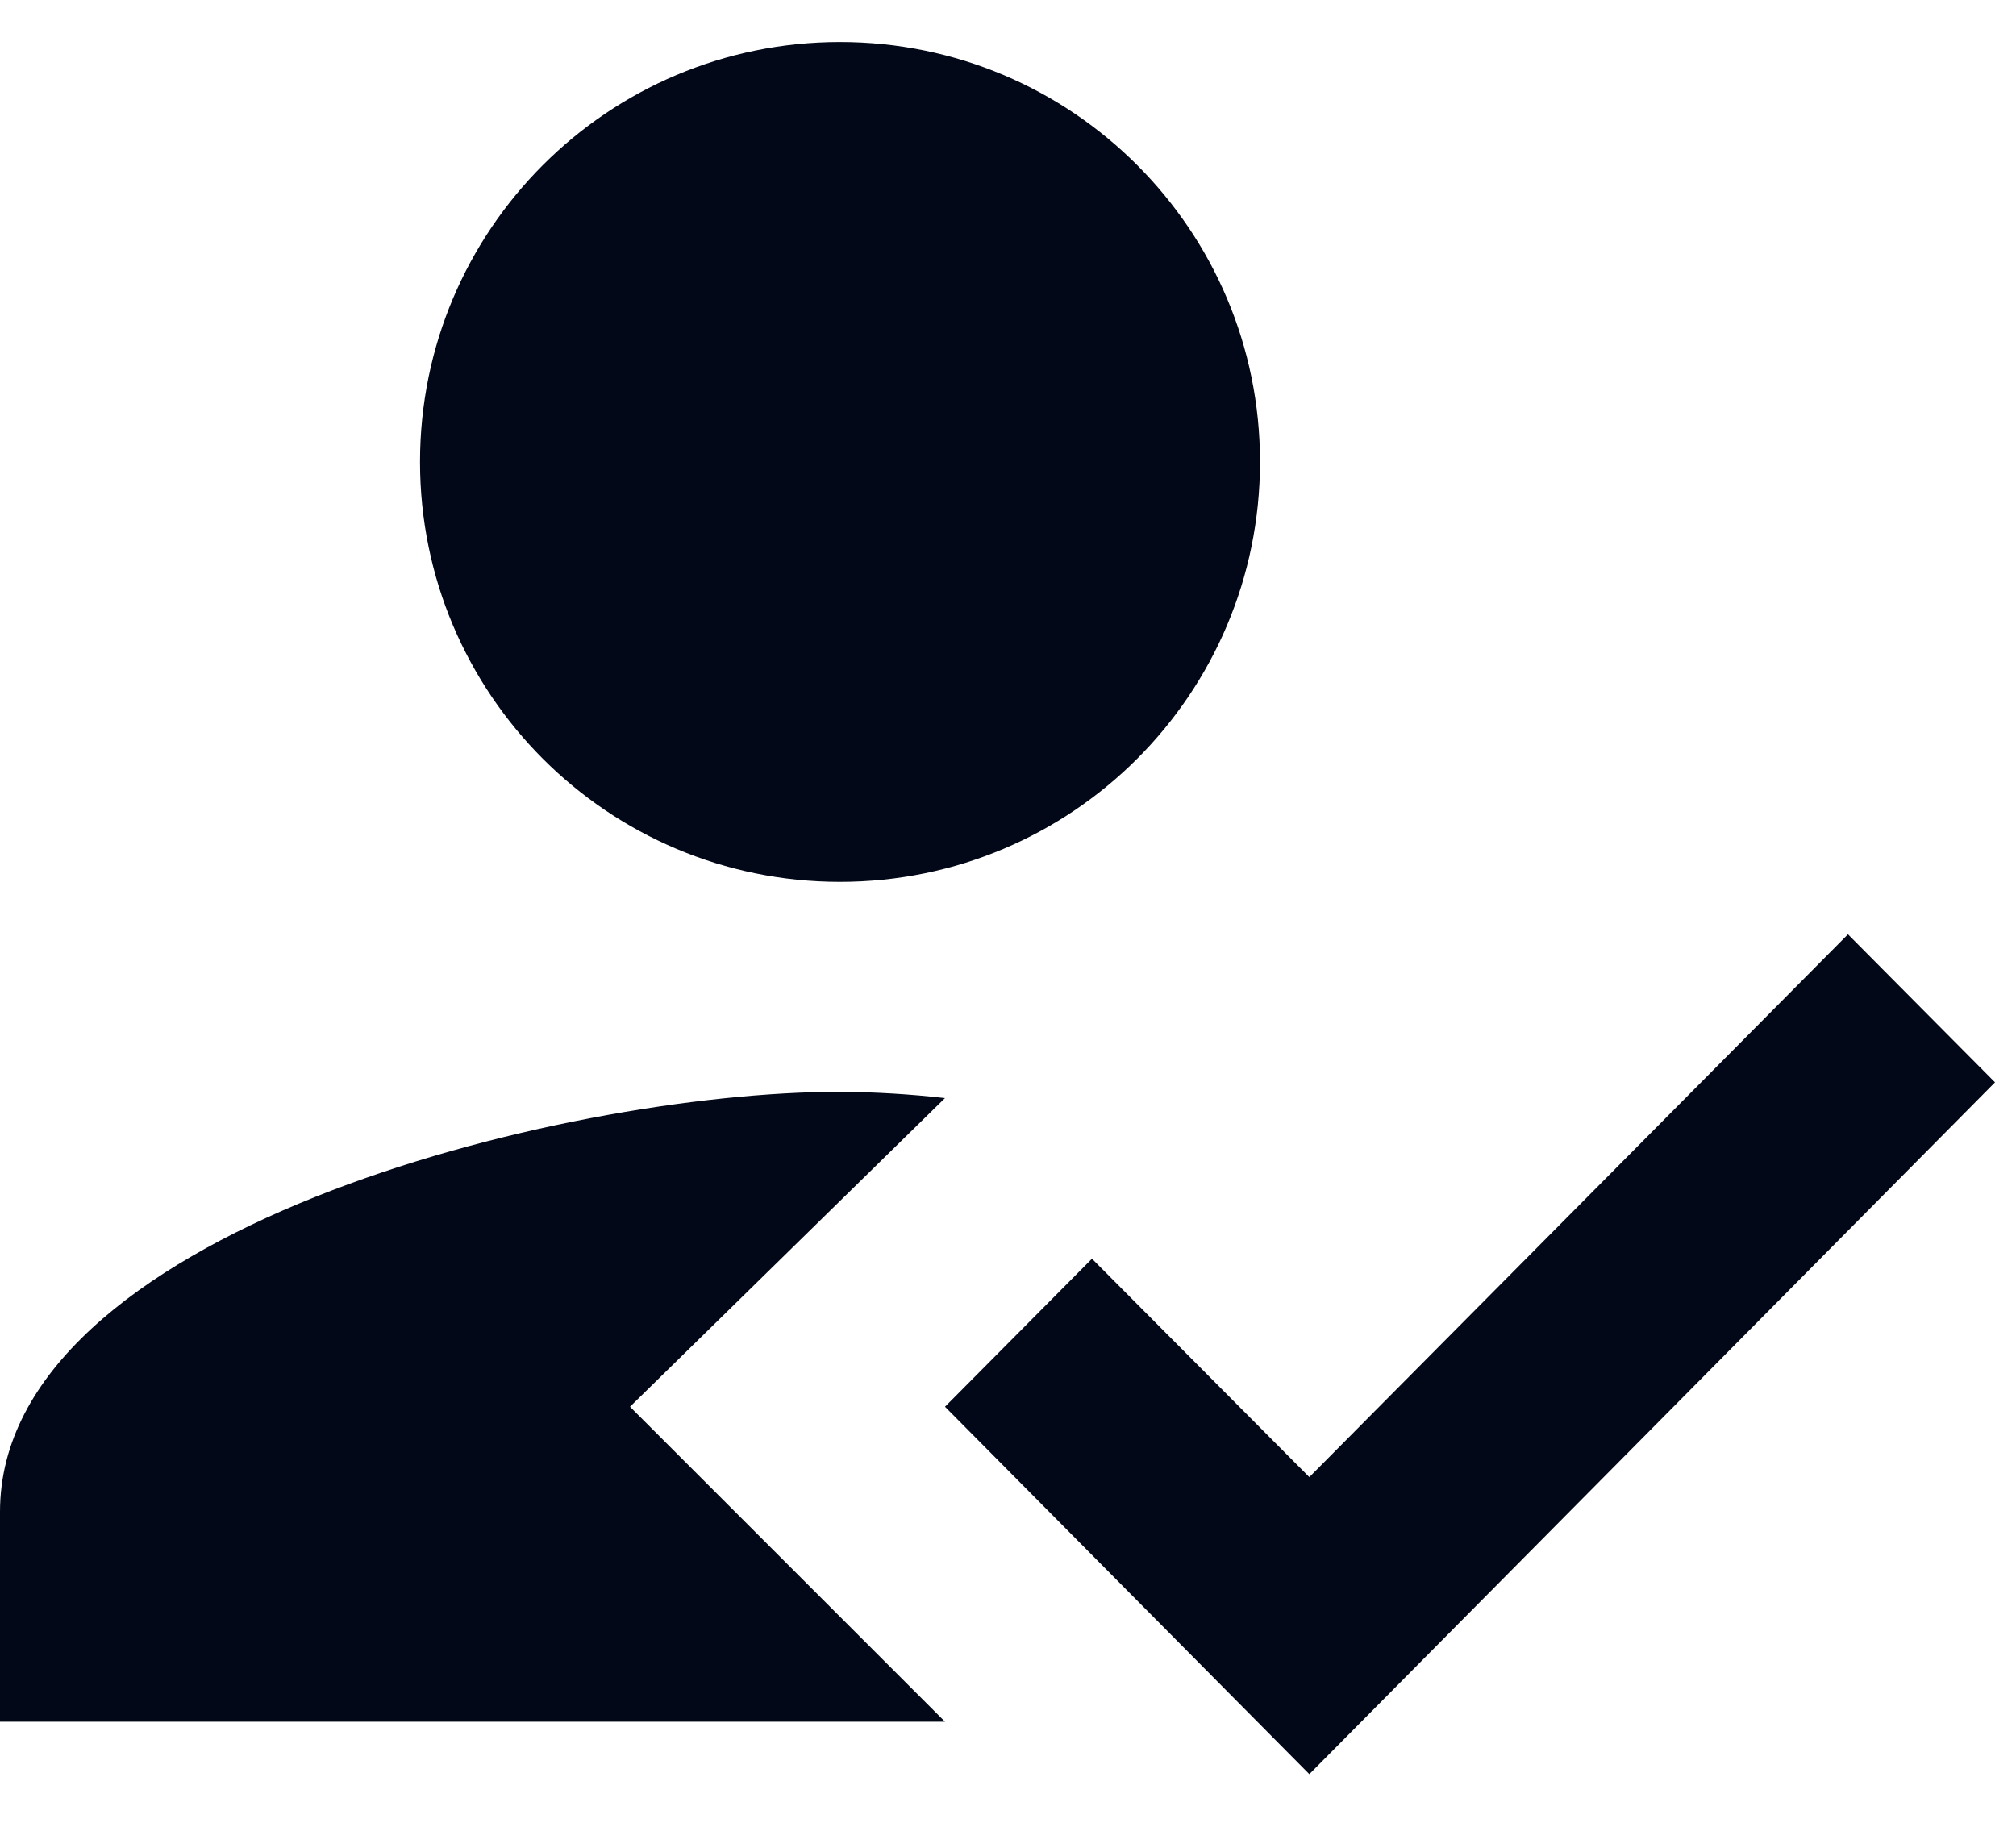 <svg width="32" height="29" viewBox="0 0 32 29" fill="none" xmlns="http://www.w3.org/2000/svg">
<path fill-rule="evenodd" clip-rule="evenodd" d="M10 22.333L15 17.433C14.447 17.37 13.89 17.337 13.333 17.333C8.883 17.333 0 19.567 0 24V27.333H15L10 22.333ZM13.333 14C17.017 14 20 11.017 20 7.333C20 3.65 17.017 0.667 13.333 0.667C9.65 0.667 6.667 3.65 6.667 7.333C6.667 11.017 9.65 14 13.333 14ZM20.783 28.166L15 22.333L17.333 19.983L20.783 23.45L29.333 14.833L31.667 17.183L20.783 28.166Z" fill="#020817"/>
</svg>
